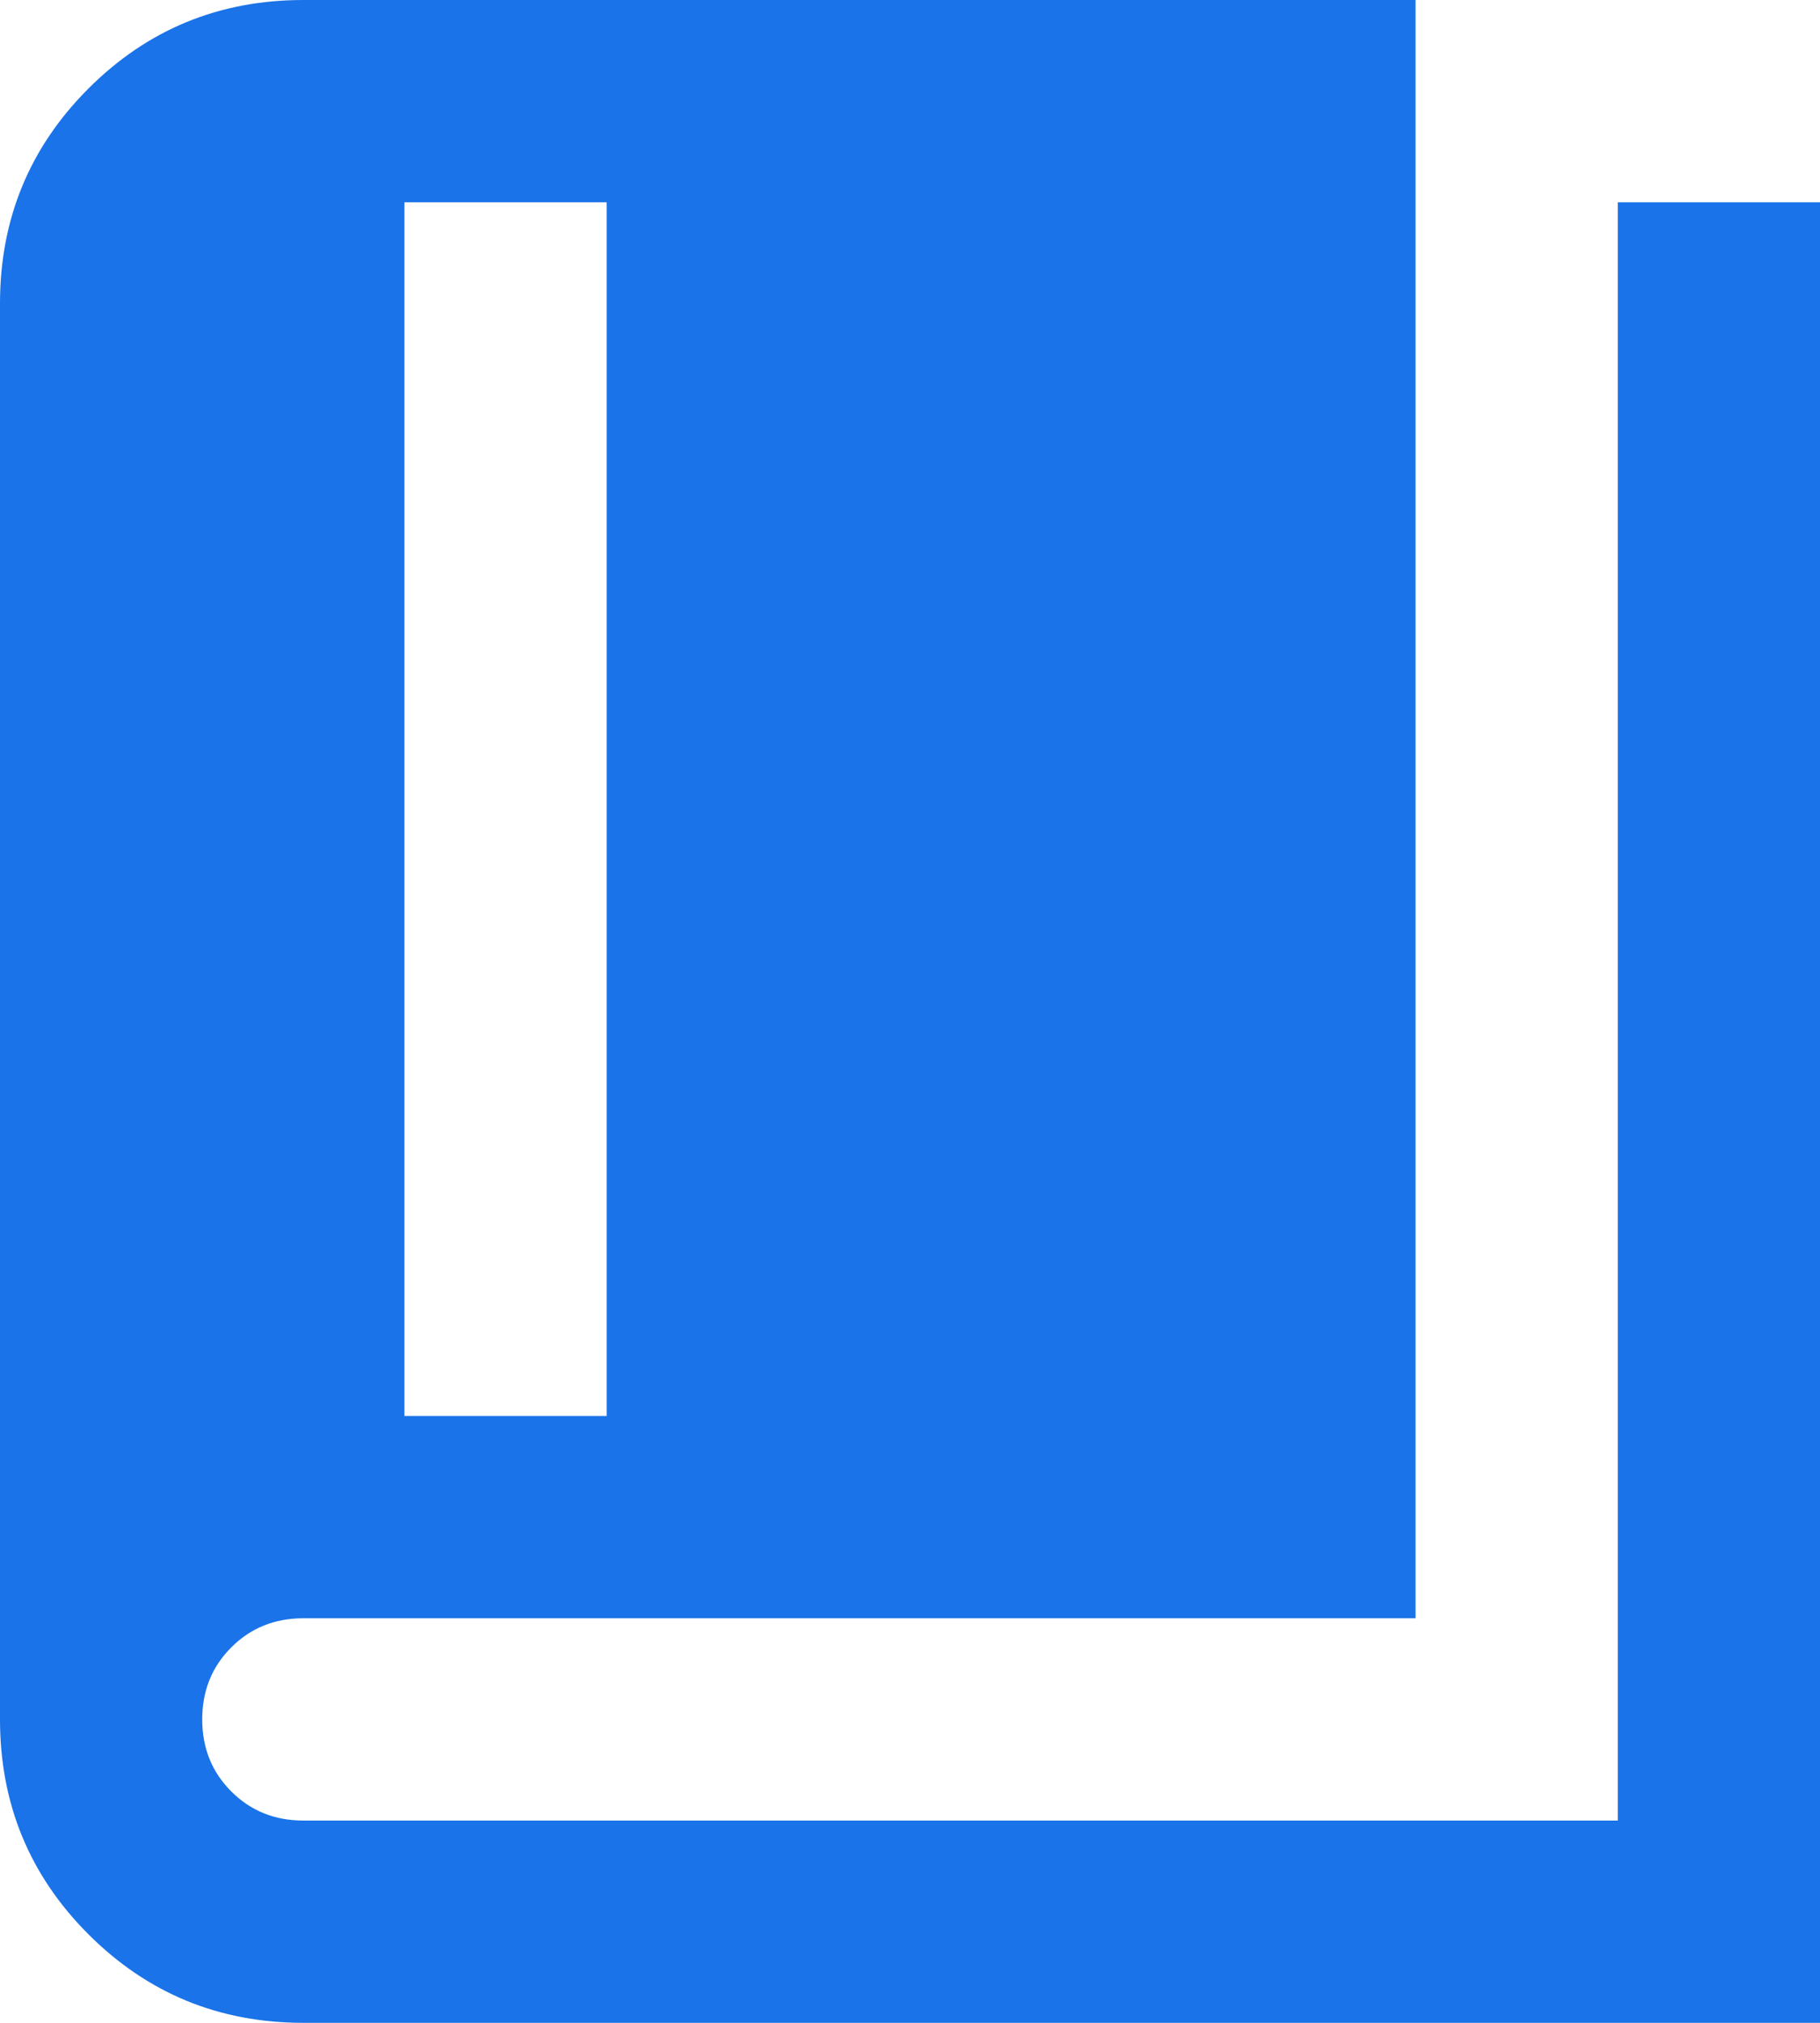 <?xml version="1.0" encoding="UTF-8"?>
<svg width="90px" height="100px" viewBox="0 0 90 100" version="1.1" xmlns="http://www.w3.org/2000/svg" xmlns:xlink="http://www.w3.org/1999/xlink">
    <title>Publishers</title>
    <g id="Website" stroke="none" stroke-width="1" fill="none" fill-rule="evenodd">
        <g id="PsyPack-for-Authors-and-Publishers" transform="translate(-703, -2392)" fill="#1A73E8" fill-rule="nonzero">
            <g id="Group-9" transform="translate(176, 2253)">
                <g id="Publishers" transform="translate(527, 139)">
                    <path d="M20,70 L30,70 L30,10 L20,10 L20,70 Z M15,100 C10.833,100 7.292,98.542 4.375,95.625 C1.458,92.708 0,89.167 0,85 L0,15 C0,10.833 1.458,7.292 4.375,4.375 C7.292,1.458 10.833,0 15,0 L70,0 L70,80 L15,80 C13.583,80 12.396,80.479 11.438,81.438 C10.479,82.396 10,83.583 10,85 C10,86.417 10.479,87.604 11.438,88.562 C12.396,89.521 13.583,90 15,90 L80,90 L80,10 L90,10 L90,100 L15,100 Z" id="Shape"></path>
                </g>
            </g>
        </g>
    </g>
</svg>
